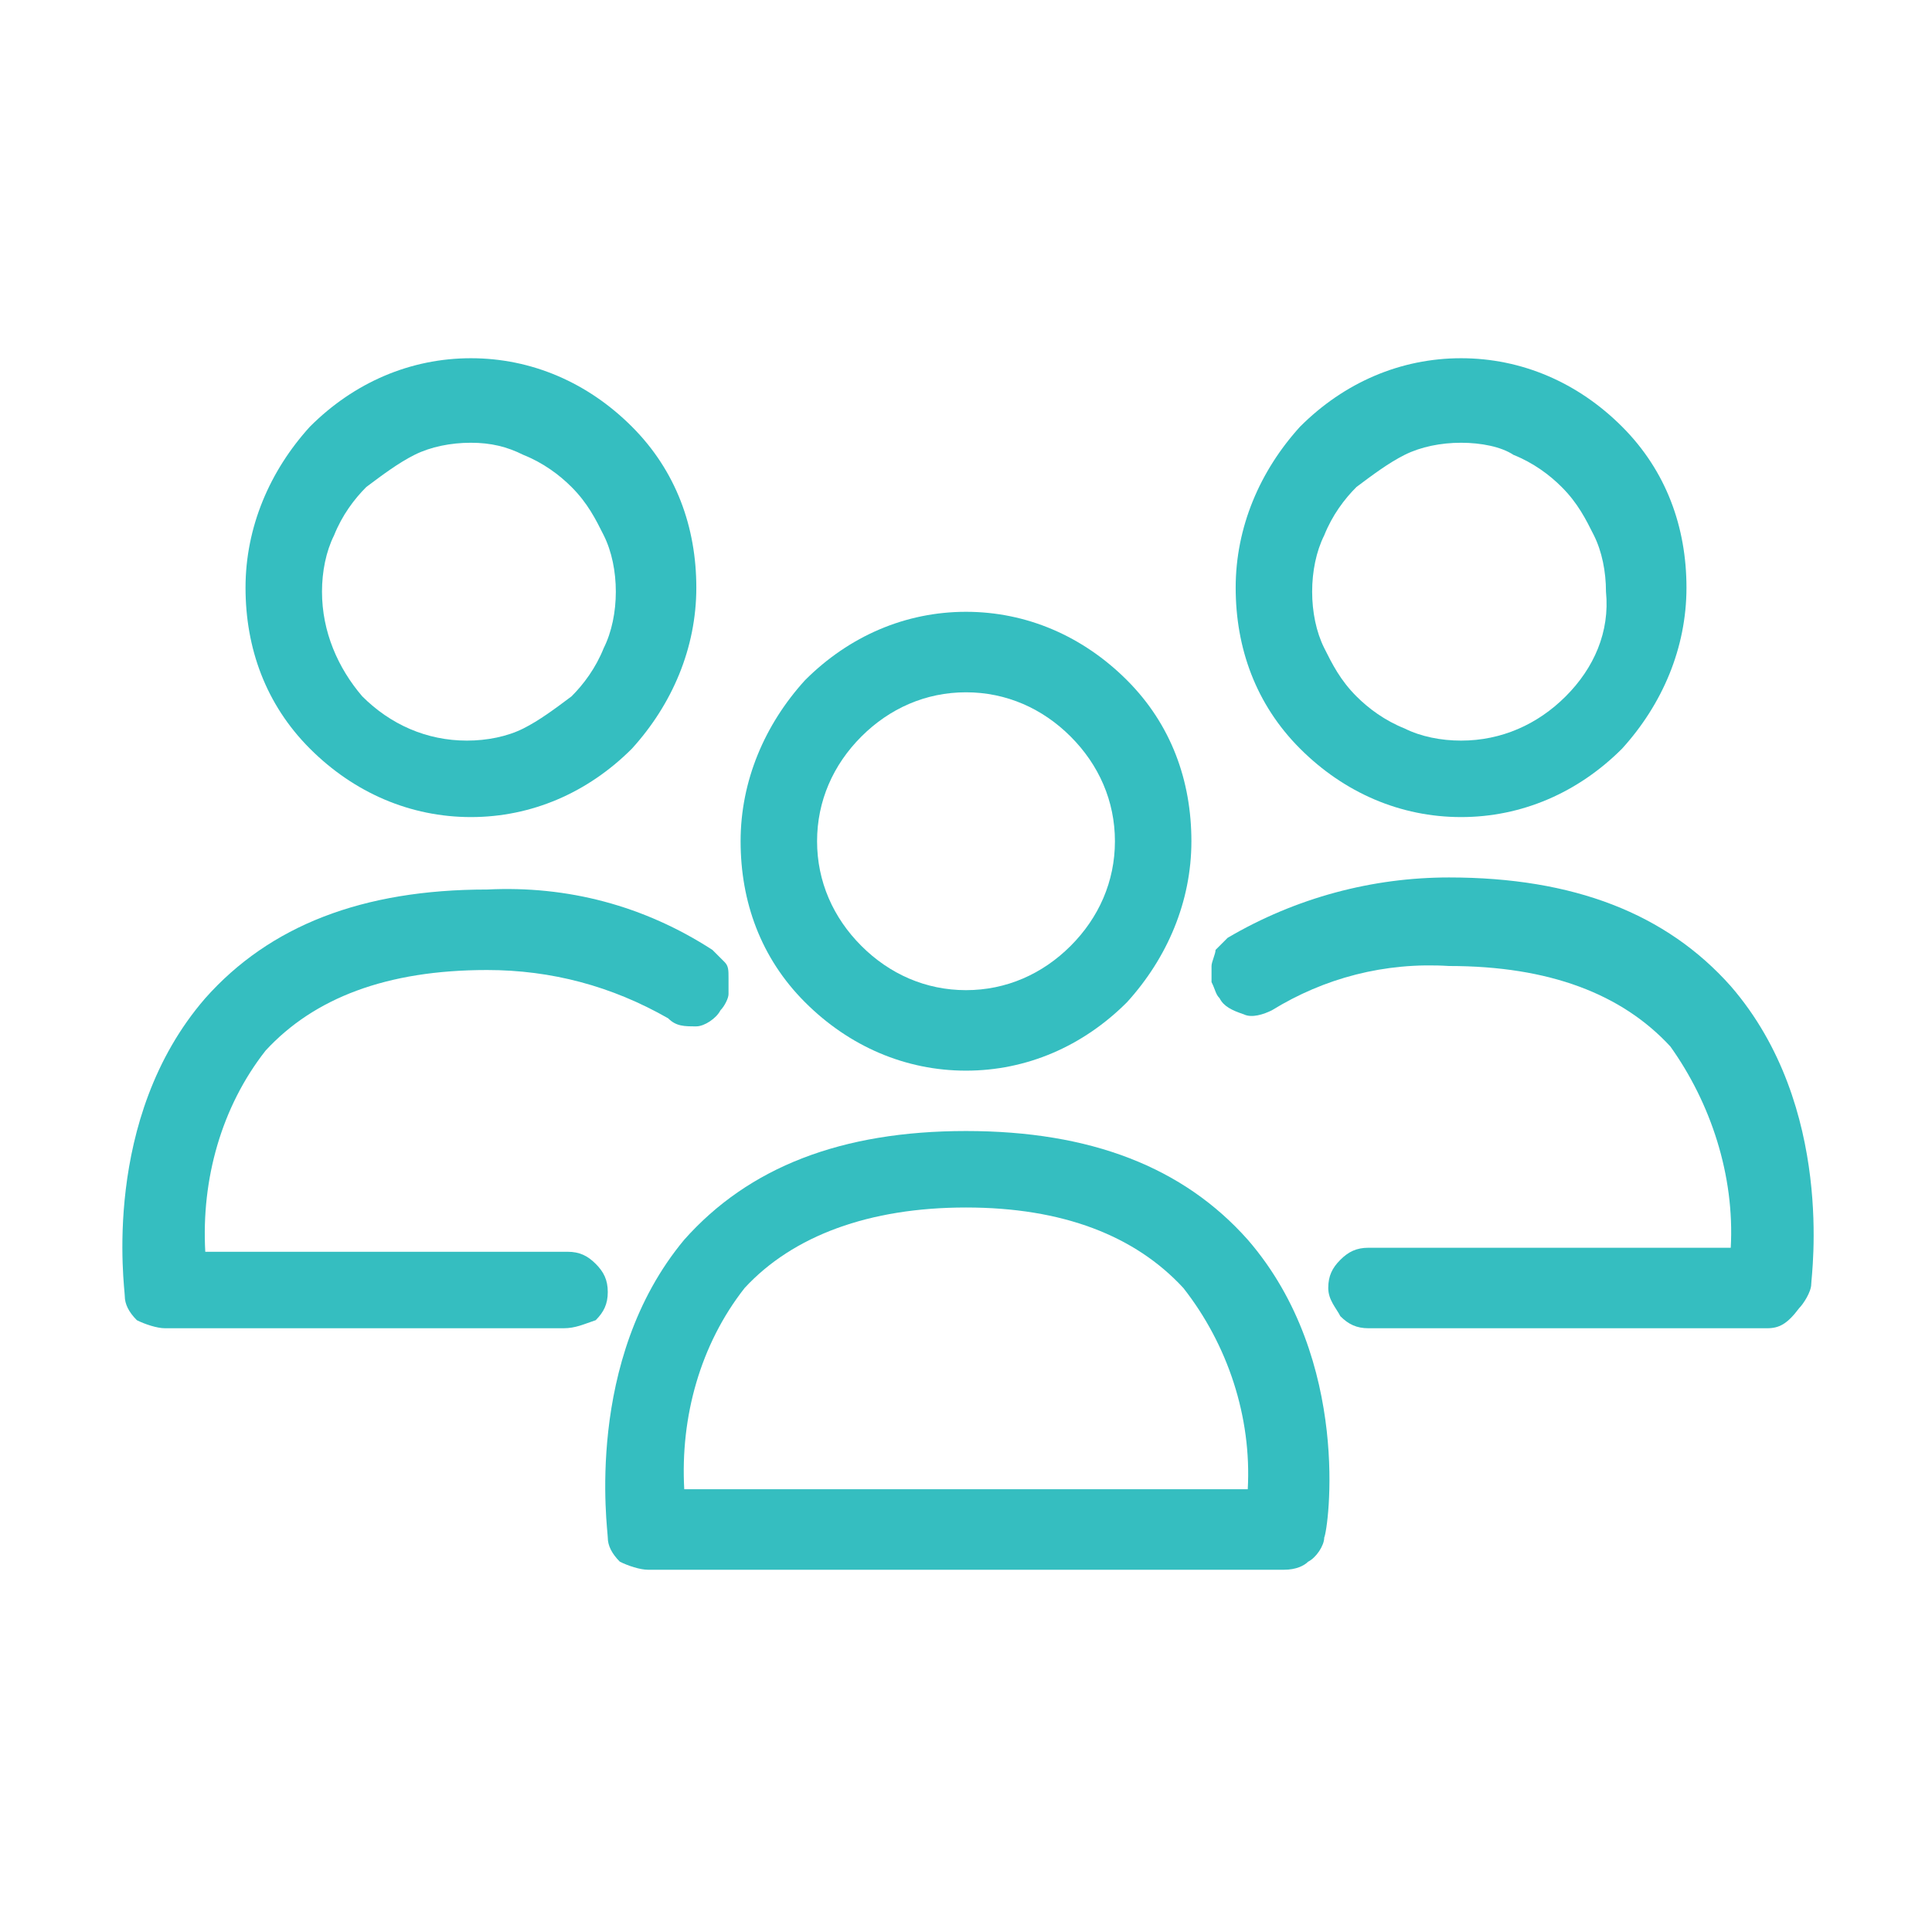 <?xml version="1.0" encoding="utf-8"?>
<!-- Generator: Adobe Illustrator 26.3.1, SVG Export Plug-In . SVG Version: 6.00 Build 0)  -->
<svg version="1.1" id="Layer_1" xmlns="http://www.w3.org/2000/svg" xmlns:xlink="http://www.w3.org/1999/xlink" x="0px" y="0px"
	 viewBox="0 0 48 48" style="enable-background:new 0 0 48 48;" xml:space="preserve">
<style type="text/css">
	.st0{fill:#35BEC0;}
</style>
<path class="st0" d="M31.9,39H16.1c-0.2,0-0.5-0.1-0.7-0.2c-0.2-0.2-0.3-0.4-0.3-0.6c0-0.2-0.6-4.4,1.9-7.4c1.6-1.8,3.9-2.7,7-2.7
	s5.4,0.9,7,2.7c2.6,3,2,7.2,1.9,7.4c0,0.2-0.2,0.5-0.4,0.6C32.4,38.9,32.2,39,31.9,39z M17,37h14c0.1-1.8-0.5-3.6-1.6-5
	c-1.2-1.3-3-2-5.4-2s-4.3,0.7-5.5,2C17.4,33.4,16.9,35.2,17,37z"/>
<path class="st0" d="M43.9,33H34c-0.3,0-0.5-0.1-0.7-0.3C33.2,32.5,33,32.3,33,32c0-0.3,0.1-0.5,0.3-0.7c0.2-0.2,0.4-0.3,0.7-0.3h9
	c0.1-1.8-0.5-3.6-1.5-5c-1.2-1.3-3-2-5.5-2c-1.6-0.1-3.1,0.3-4.4,1.1c-0.2,0.1-0.5,0.2-0.7,0.1c-0.3-0.1-0.5-0.2-0.6-0.4
	c-0.1-0.1-0.1-0.2-0.2-0.4c0-0.1,0-0.3,0-0.4c0-0.1,0.1-0.3,0.1-0.4c0.1-0.1,0.2-0.2,0.3-0.3c1.7-1,3.6-1.5,5.5-1.5
	c3.1,0,5.4,0.9,7,2.7c2.6,3,2,7.2,2,7.4c0,0.2-0.2,0.5-0.3,0.6C44.4,32.9,44.2,33,43.9,33z"/>
<path class="st0" d="M14,33H4.1c-0.2,0-0.5-0.1-0.7-0.2c-0.2-0.2-0.3-0.4-0.3-0.6c0-0.2-0.6-4.4,2-7.4c1.6-1.8,3.9-2.7,7-2.7
	c2-0.1,3.9,0.4,5.6,1.5c0.1,0.1,0.2,0.2,0.3,0.3c0.1,0.1,0.1,0.2,0.1,0.4c0,0.1,0,0.3,0,0.4c0,0.1-0.1,0.3-0.2,0.4
	c-0.1,0.2-0.4,0.4-0.6,0.4c-0.3,0-0.5,0-0.7-0.2c-1.4-0.8-2.9-1.2-4.5-1.2c-2.5,0-4.3,0.7-5.5,2c-1.1,1.4-1.6,3.2-1.5,5h9
	c0.3,0,0.5,0.1,0.7,0.3c0.2,0.2,0.3,0.4,0.3,0.7c0,0.3-0.1,0.5-0.3,0.7C14.5,32.9,14.3,33,14,33z"/>
<path class="st0" d="M24,26.6c-1.5,0-2.9-0.6-4-1.7c-1.1-1.1-1.6-2.5-1.6-4c0-1.5,0.6-2.9,1.6-4c1.1-1.1,2.5-1.7,4-1.7
	c1.5,0,2.9,0.6,4,1.7c1.1,1.1,1.6,2.5,1.6,4c0,1.5-0.6,2.9-1.6,4C26.9,26,25.5,26.6,24,26.6z M24,17.2c-1,0-1.9,0.4-2.6,1.1
	c-0.7,0.7-1.1,1.6-1.1,2.6c0,1,0.4,1.9,1.1,2.6c0.7,0.7,1.6,1.1,2.6,1.1c1,0,1.9-0.4,2.6-1.1c0.7-0.7,1.1-1.6,1.1-2.6
	c0-1-0.4-1.9-1.1-2.6C25.9,17.6,25,17.2,24,17.2z"/>
<path class="st0" d="M11.7,20.3c-1.5,0-2.9-0.6-4-1.7c-1.1-1.1-1.6-2.5-1.6-4c0-1.5,0.6-2.9,1.6-4c1.1-1.1,2.5-1.7,4-1.7
	c1.5,0,2.9,0.6,4,1.7c1.1,1.1,1.6,2.5,1.6,4c0,1.5-0.6,2.9-1.6,4C14.6,19.7,13.2,20.3,11.7,20.3z M11.7,11c-0.5,0-1,0.1-1.4,0.3
	c-0.4,0.2-0.8,0.5-1.2,0.8c-0.3,0.3-0.6,0.7-0.8,1.2c-0.2,0.4-0.3,0.9-0.3,1.4c0,1,0.4,1.9,1,2.6c0.7,0.7,1.6,1.1,2.6,1.1
	c0.5,0,1-0.1,1.4-0.3c0.4-0.2,0.8-0.5,1.2-0.8c0.3-0.3,0.6-0.7,0.8-1.2c0.2-0.4,0.3-0.9,0.3-1.4c0-0.5-0.1-1-0.3-1.4
	s-0.4-0.8-0.8-1.2c-0.3-0.3-0.7-0.6-1.2-0.8C12.6,11.1,12.2,11,11.7,11z"/>
<path class="st0" d="M36.3,20.3c-1.5,0-2.9-0.6-4-1.7c-1.1-1.1-1.6-2.5-1.6-4c0-1.5,0.6-2.9,1.6-4c1.1-1.1,2.5-1.7,4-1.7
	c1.5,0,2.9,0.6,4,1.7c1.1,1.1,1.6,2.5,1.6,4c0,1.5-0.6,2.9-1.6,4C39.2,19.7,37.8,20.3,36.3,20.3z M36.3,11c-0.5,0-1,0.1-1.4,0.3
	c-0.4,0.2-0.8,0.5-1.2,0.8c-0.3,0.3-0.6,0.7-0.8,1.2c-0.2,0.4-0.3,0.9-0.3,1.4c0,0.5,0.1,1,0.3,1.4c0.2,0.4,0.4,0.8,0.8,1.2
	c0.3,0.3,0.7,0.6,1.2,0.8c0.4,0.2,0.9,0.3,1.4,0.3c1,0,1.9-0.4,2.6-1.1c0.7-0.7,1.1-1.6,1-2.6c0-0.5-0.1-1-0.3-1.4
	c-0.2-0.4-0.4-0.8-0.8-1.2c-0.3-0.3-0.7-0.6-1.2-0.8C37.3,11.1,36.8,11,36.3,11z"/>
</svg>

